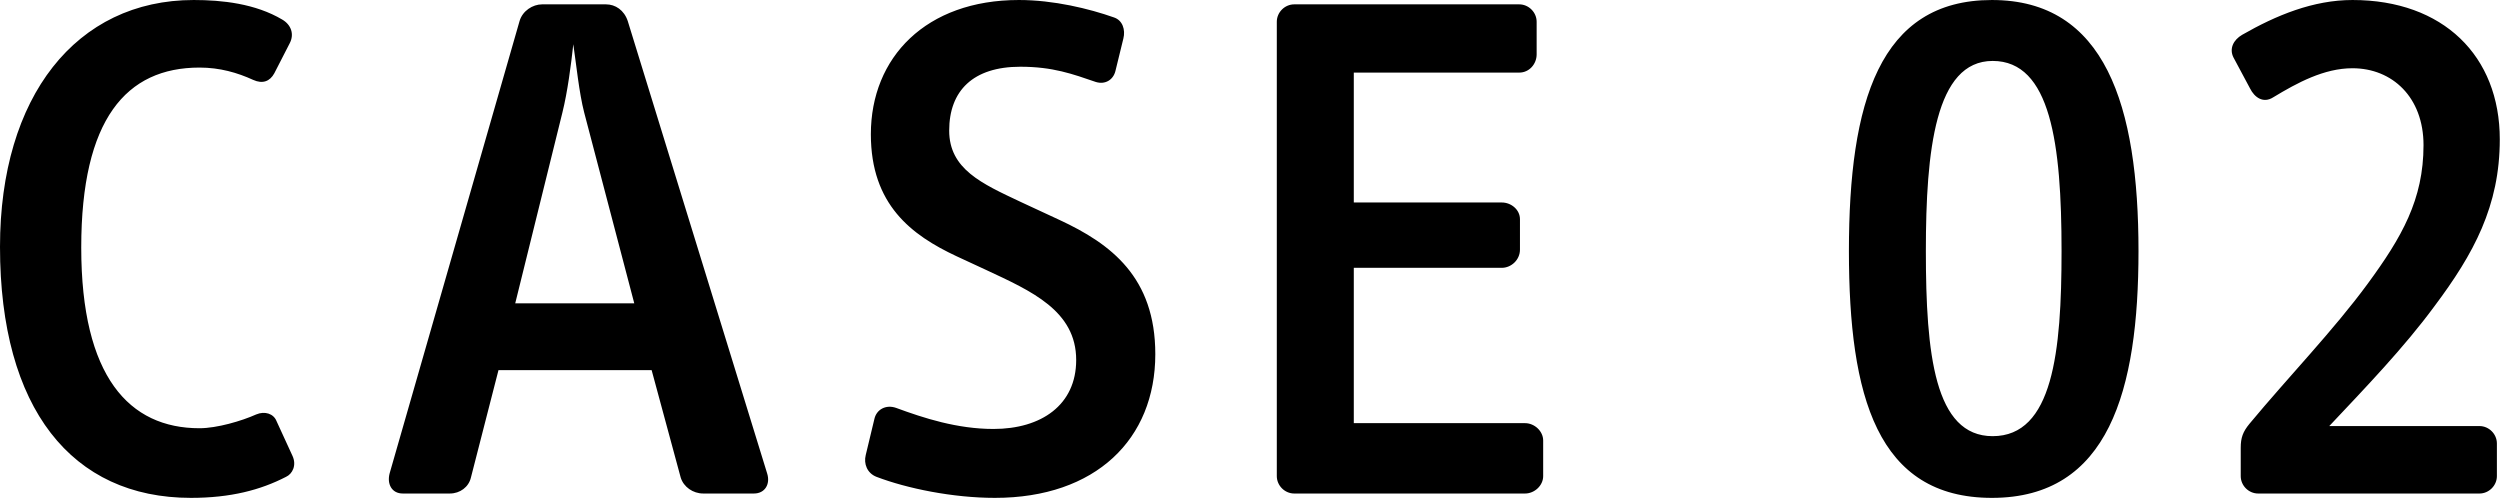 <svg xmlns="http://www.w3.org/2000/svg" width="48.25" height="9.609" viewBox="0 0 48.251 9.609" enable-background="new 0 0 48.251 9.609"><path d="m5.336 8.125c-.056-.14-.224-.197-.392-.126-.28.126-.757.266-1.093.266-1.358 0-2.283-.994-2.283-3.487 0-2.479.868-3.474 2.283-3.474.393 0 .729.098 1.036.238.183.083.323.027.407-.127l.295-.575c.098-.182.027-.364-.141-.462-.518-.308-1.162-.378-1.709-.378-2.268 0-3.739 1.863-3.739 4.763 0 3.124 1.387 4.846 3.684 4.846.771 0 1.345-.153 1.835-.405.126-.057.21-.225.126-.406l-.309-.673m6.78-7.719c-.07-.21-.238-.322-.421-.322h-1.232c-.182 0-.378.126-.435.322l-2.507 8.727c-.057.21.042.392.252.392h.91c.196 0 .364-.126.406-.308l.532-2.073h2.956l.561 2.073c.056.182.238.308.434.308h.98c.211 0 .322-.182.253-.392l-2.689-8.727m-2.172 5.449l.911-3.684c.098-.393.168-.925.21-1.317.056.378.112.938.21 1.317l.967 3.684h-2.298m10.505-1.61l-.756-.351c-.742-.35-1.373-.63-1.373-1.373 0-.771.462-1.233 1.373-1.233.63 0 1.01.141 1.457.294.182.056.336-.042.378-.21l.154-.63c.042-.168-.015-.351-.183-.406-.476-.168-1.161-.336-1.834-.336-1.793 0-2.857 1.107-2.857 2.591 0 1.359.784 1.947 1.653 2.354l.574.266c.868.406 1.736.785 1.736 1.737 0 .868-.672 1.331-1.597 1.331-.7 0-1.345-.21-1.877-.406-.196-.07-.378.028-.42.21l-.168.7c-.042.168.027.351.21.421.588.224 1.471.405 2.283.405 1.947 0 3.096-1.134 3.096-2.773 0-1.485-.854-2.129-1.849-2.591m8.986 3.922h-3.306v-2.998h2.857c.182 0 .35-.154.35-.35v-.589c0-.182-.168-.322-.35-.322h-2.857v-2.507h3.193c.196 0 .336-.168.336-.351v-.63c0-.183-.154-.336-.336-.336h-4.343c-.182 0-.336.153-.336.336v8.769c0 .183.154.336.336.336h4.455c.182 0 .35-.153.35-.336v-.687c0-.181-.168-.335-.349-.335m9.01-8.167c-2.172 0-2.76 1.975-2.76 4.847 0 2.801.546 4.762 2.76 4.762 2.255 0 2.829-2.073 2.829-4.762 0-2.816-.644-4.847-2.829-4.847m.014 8.418c-1.121 0-1.289-1.583-1.289-3.572 0-1.947.183-3.67 1.289-3.67 1.12 0 1.33 1.597 1.33 3.67 0 1.947-.168 3.572-1.33 3.572m9.396-.195h-2.899c.7-.743 1.442-1.514 2.03-2.313.757-1.01 1.261-1.933 1.261-3.221 0-1.61-1.092-2.689-2.843-2.689-.757 0-1.471.294-2.13.672-.168.098-.252.266-.168.435l.322.602c.084.168.252.294.448.168.463-.28.98-.56 1.527-.56.77 0 1.372.56 1.372 1.484 0 1.051-.42 1.779-1.078 2.676s-1.526 1.793-2.282 2.703c-.126.154-.168.267-.168.463v.546c0 .183.153.336.336.336h4.272c.182 0 .336-.153.336-.336v-.63c0-.183-.154-.336-.336-.336"/></svg>